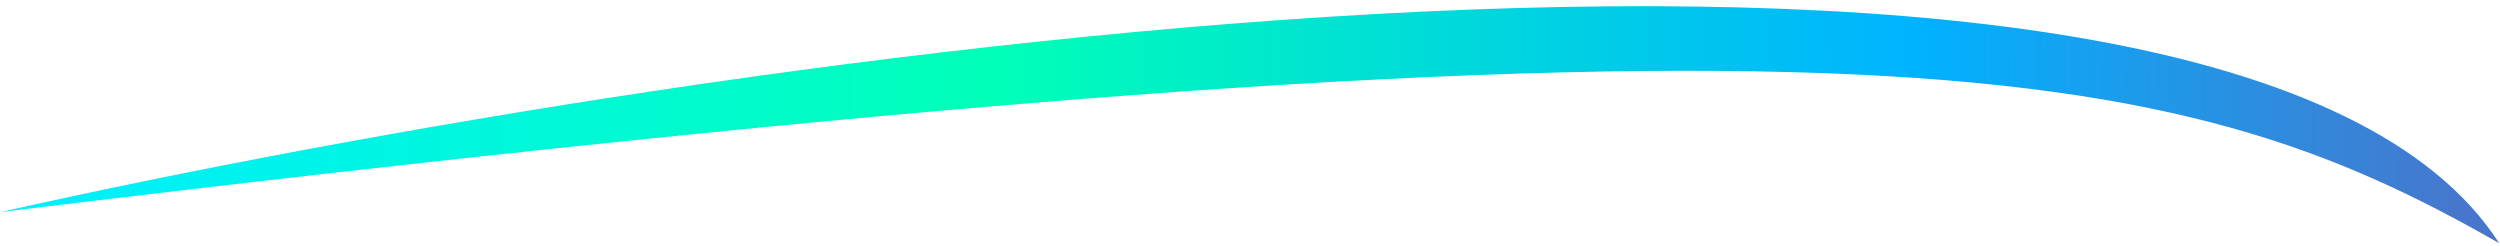<svg width="345" height="34" viewBox="0 0 345 34" fill="none" xmlns="http://www.w3.org/2000/svg">
<path d="M-0 29.274C99.626 6.909 308.08 -23.545 344.887 33.562C299.861 7.854 255.876 -1.896 -0 29.274Z" fill="url(#paint0_linear_1067_2470)"/>
<defs>
<linearGradient id="paint0_linear_1067_2470" x1="0.194" y1="13.637" x2="345.082" y2="17.925" gradientUnits="userSpaceOnUse">
<stop stop-color="#00EEFF"/>
<stop offset="0.399" stop-color="#00FFB7"/>
<stop offset="0.764" stop-color="#00B3FF"/>
<stop offset="1" stop-color="#4B73C9"/>
</linearGradient>
</defs>
</svg>
